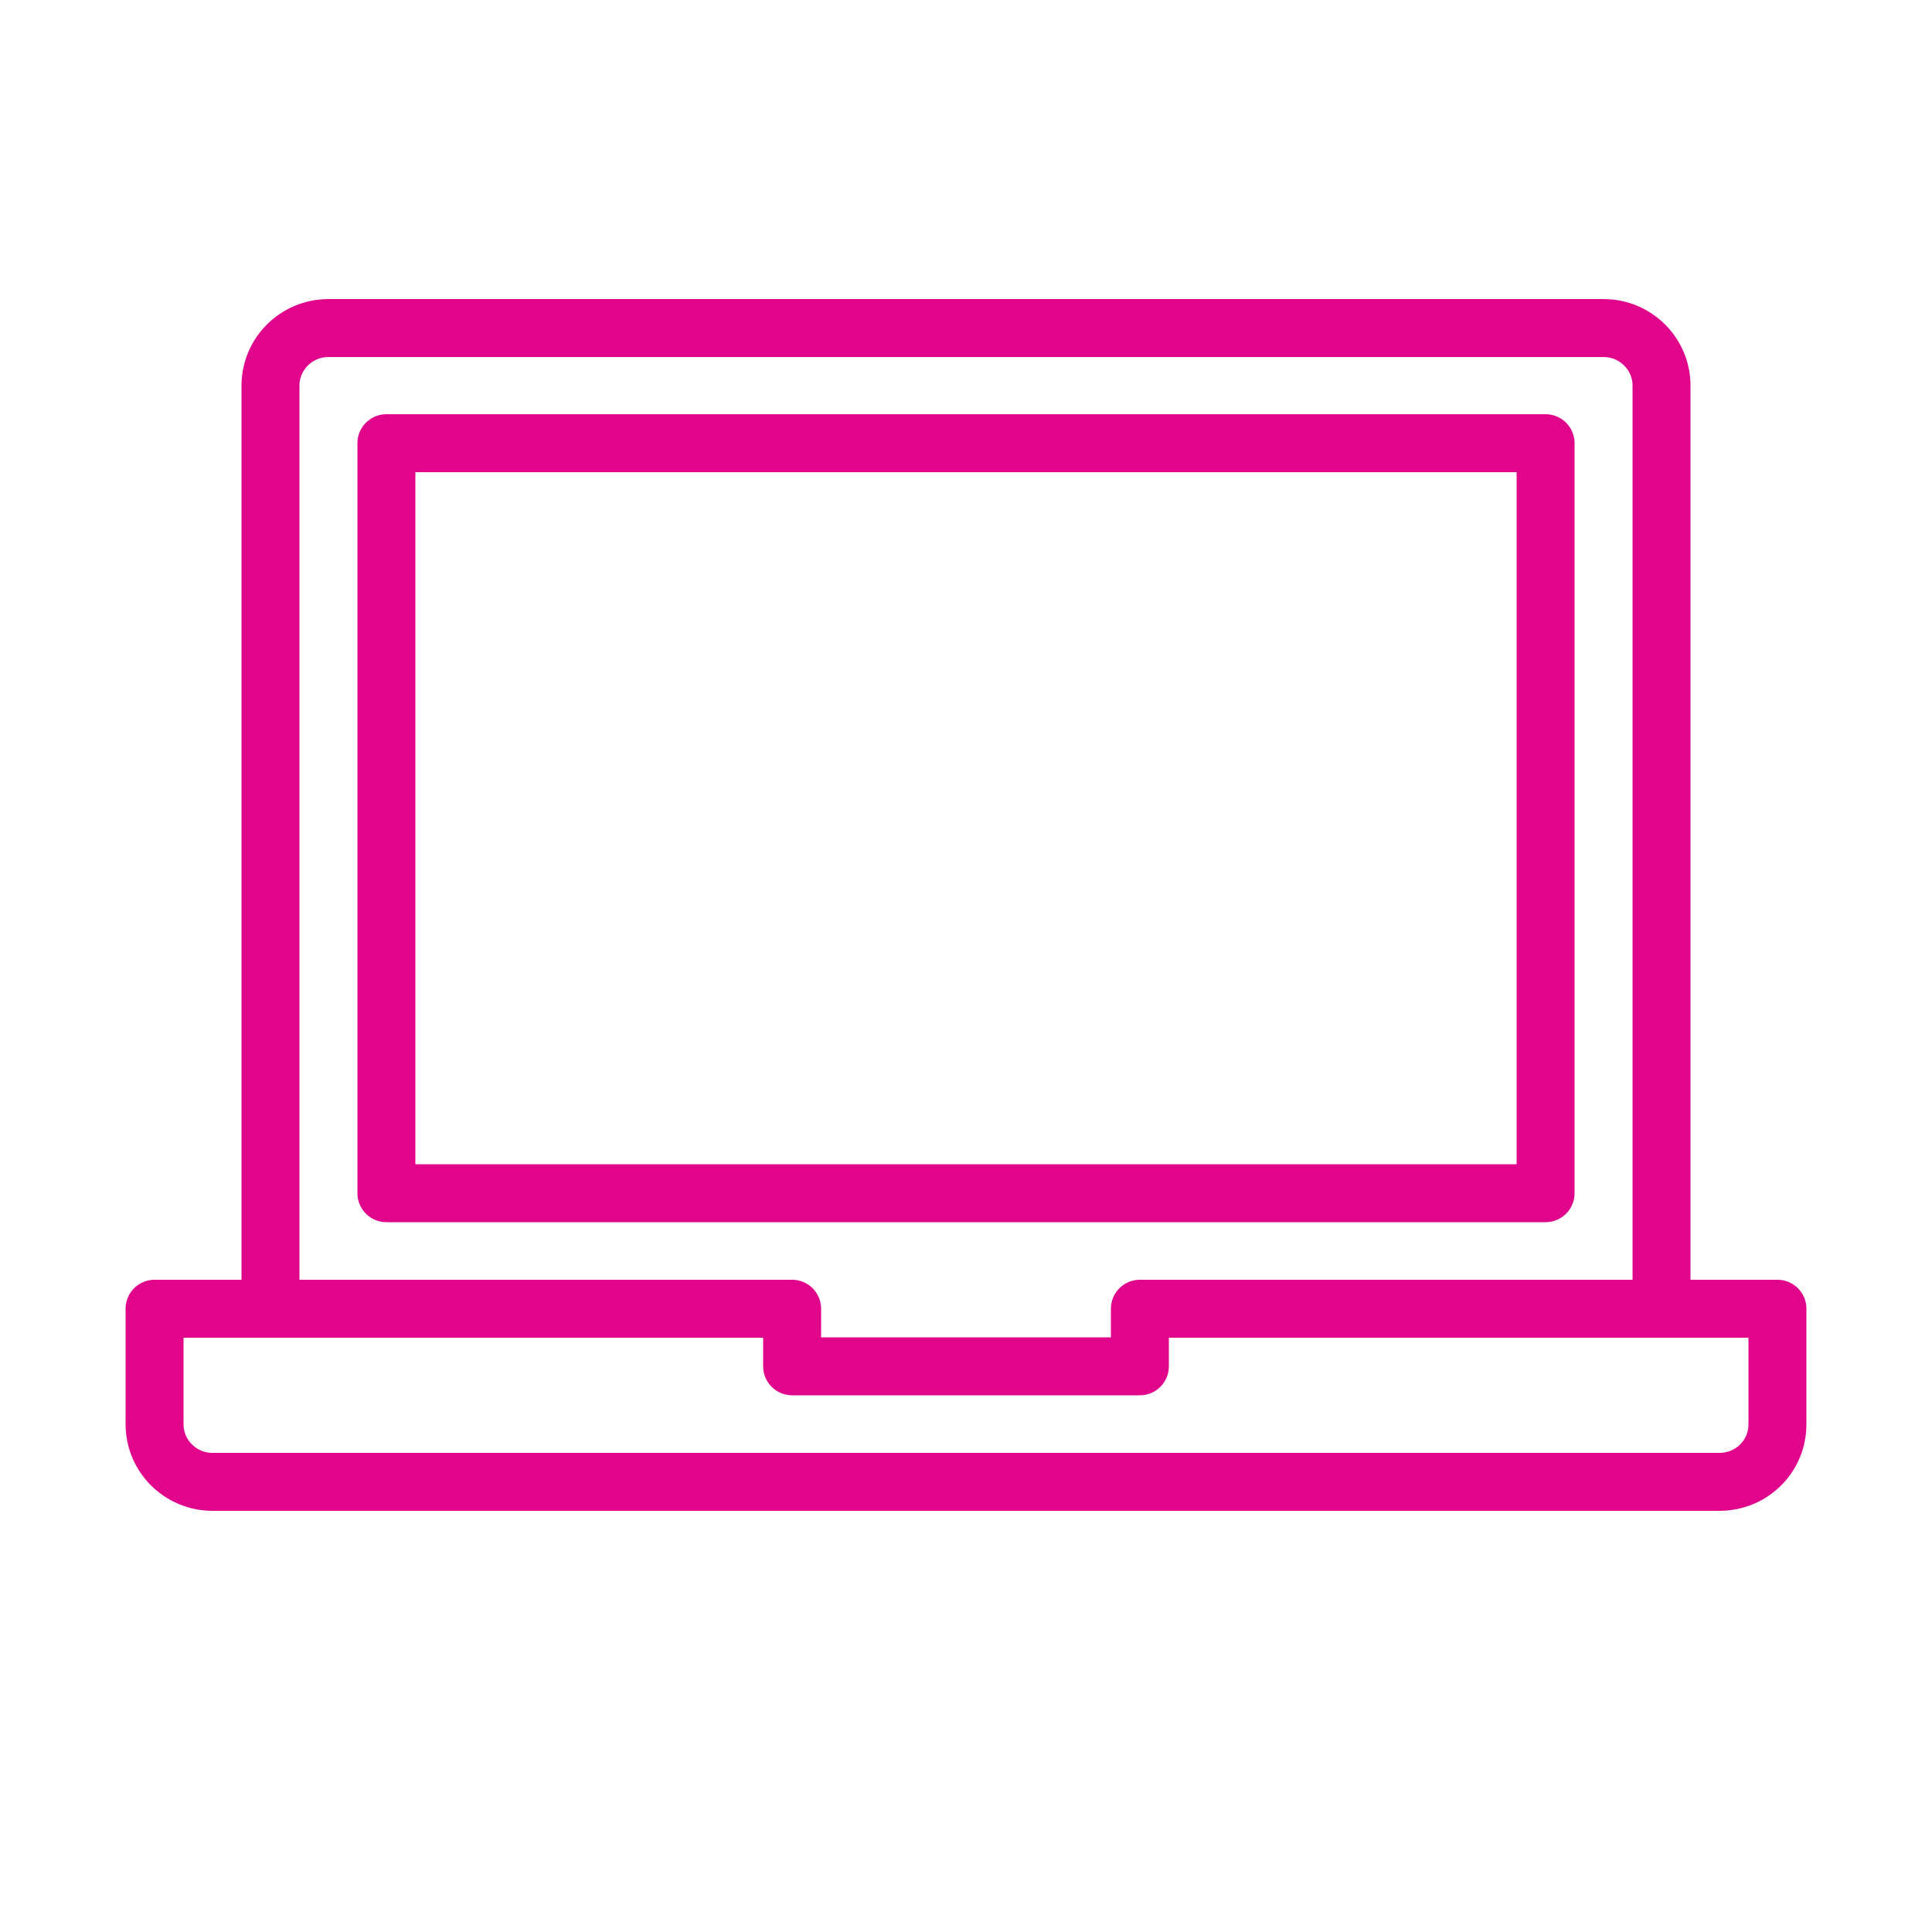 <?xml version="1.0" encoding="UTF-8"?>
<svg id="Layer_1" xmlns="http://www.w3.org/2000/svg" xmlns:xlink="http://www.w3.org/1999/xlink" viewBox="0 0 50 50">
  <defs>
    <style>
      .cls-1, .cls-2 {
        fill: none;
      }

      .cls-3 {
        clip-path: url(#clippath);
      }

      .cls-2 {
        stroke: #e1058c;
        stroke-linecap: round;
        stroke-linejoin: round;
        stroke-width: 1.5px;
      }
    </style>
    <clipPath id="clippath">
      <rect class="cls-1" x="3.25" y="7.73" width="43.5" height="31.36"/>
    </clipPath>
  </defs>
  <g class="cls-3">
    <path class="cls-2" d="M46,33.87h-16.5v1.49h-9v-1.49H4M40,30.88H10V11.47h30v19.41ZM7,33.87V9.98c0-.82.67-1.49,1.5-1.49h33c.83,0,1.5.67,1.5,1.49v23.89M46,33.87v2.99c0,.83-.67,1.49-1.5,1.49H5.5c-.83,0-1.5-.67-1.5-1.49v-2.99"/>
  </g>
</svg>